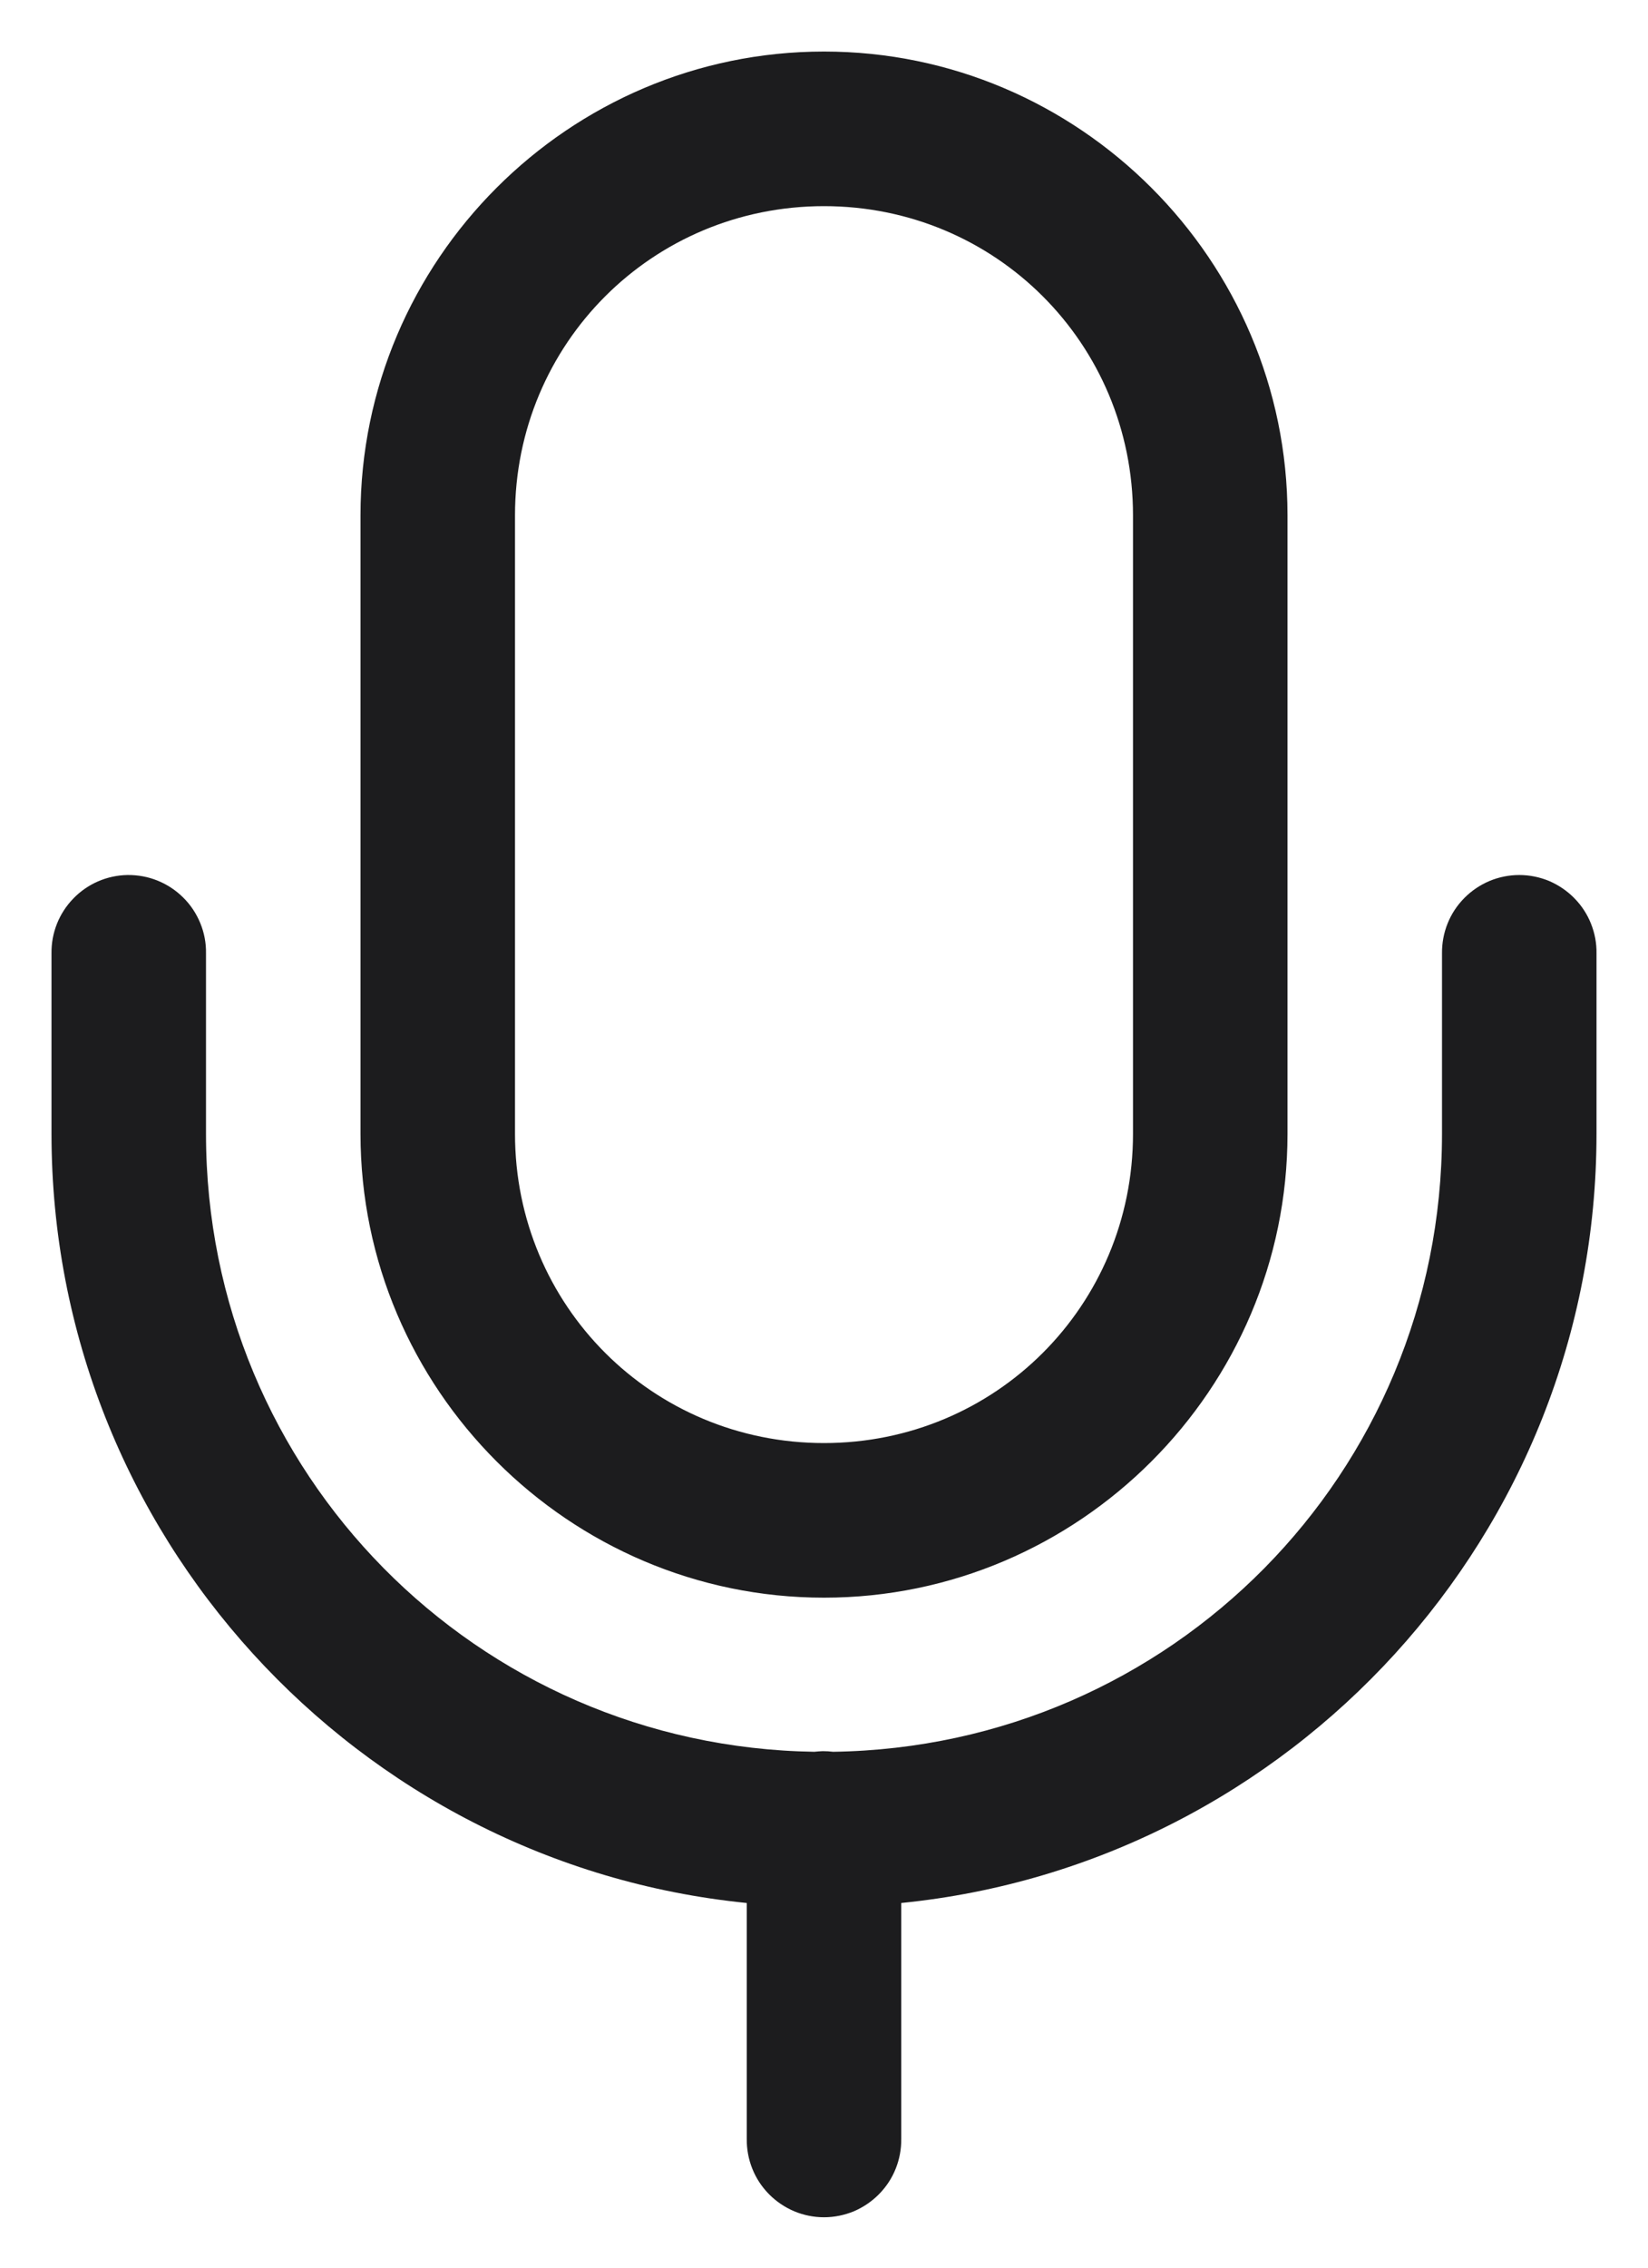 <svg width="16" height="22" viewBox="0 0 16 22" fill="none" xmlns="http://www.w3.org/2000/svg">
<path d="M8 0.5C5.524 0.5 3.5 2.524 3.5 5V11C3.5 13.476 5.524 15.5 8 15.5C10.476 15.5 12.5 13.476 12.5 11V5C12.5 2.524 10.476 0.5 8 0.5ZM8 2C9.666 2 11 3.334 11 5V11C11 12.666 9.666 14 8 14C6.334 14 5 12.666 5 11V5C5 3.334 6.334 2 8 2ZM1.238 8.489C1.04 8.492 0.85 8.574 0.712 8.717C0.573 8.86 0.497 9.051 0.5 9.25V11C0.5 14.88 3.467 18.084 7.25 18.462V20.75C7.249 20.849 7.267 20.948 7.304 21.04C7.341 21.133 7.396 21.216 7.466 21.287C7.536 21.358 7.619 21.414 7.711 21.453C7.802 21.491 7.901 21.511 8 21.511C8.099 21.511 8.198 21.491 8.29 21.453C8.381 21.414 8.464 21.358 8.534 21.287C8.604 21.216 8.659 21.133 8.696 21.04C8.733 20.948 8.751 20.849 8.75 20.75V18.462C12.533 18.084 15.5 14.88 15.5 11V9.25C15.502 9.151 15.483 9.052 15.446 8.96C15.409 8.867 15.354 8.784 15.284 8.713C15.214 8.642 15.131 8.586 15.04 8.547C14.948 8.509 14.85 8.489 14.75 8.489C14.651 8.489 14.552 8.509 14.461 8.547C14.369 8.586 14.286 8.642 14.216 8.713C14.146 8.784 14.091 8.867 14.054 8.96C14.017 9.052 13.999 9.151 14 9.25V11C14 14.293 11.37 16.947 8.089 16.995C8.056 16.991 8.022 16.989 7.988 16.989C7.961 16.99 7.934 16.992 7.906 16.995C4.628 16.945 2 14.291 2 11V9.25C2.002 9.15 1.983 9.05 1.945 8.957C1.907 8.864 1.851 8.779 1.78 8.709C1.709 8.638 1.625 8.582 1.531 8.544C1.438 8.506 1.339 8.488 1.238 8.489Z" fill="#1C1C1E"/>
</svg>
